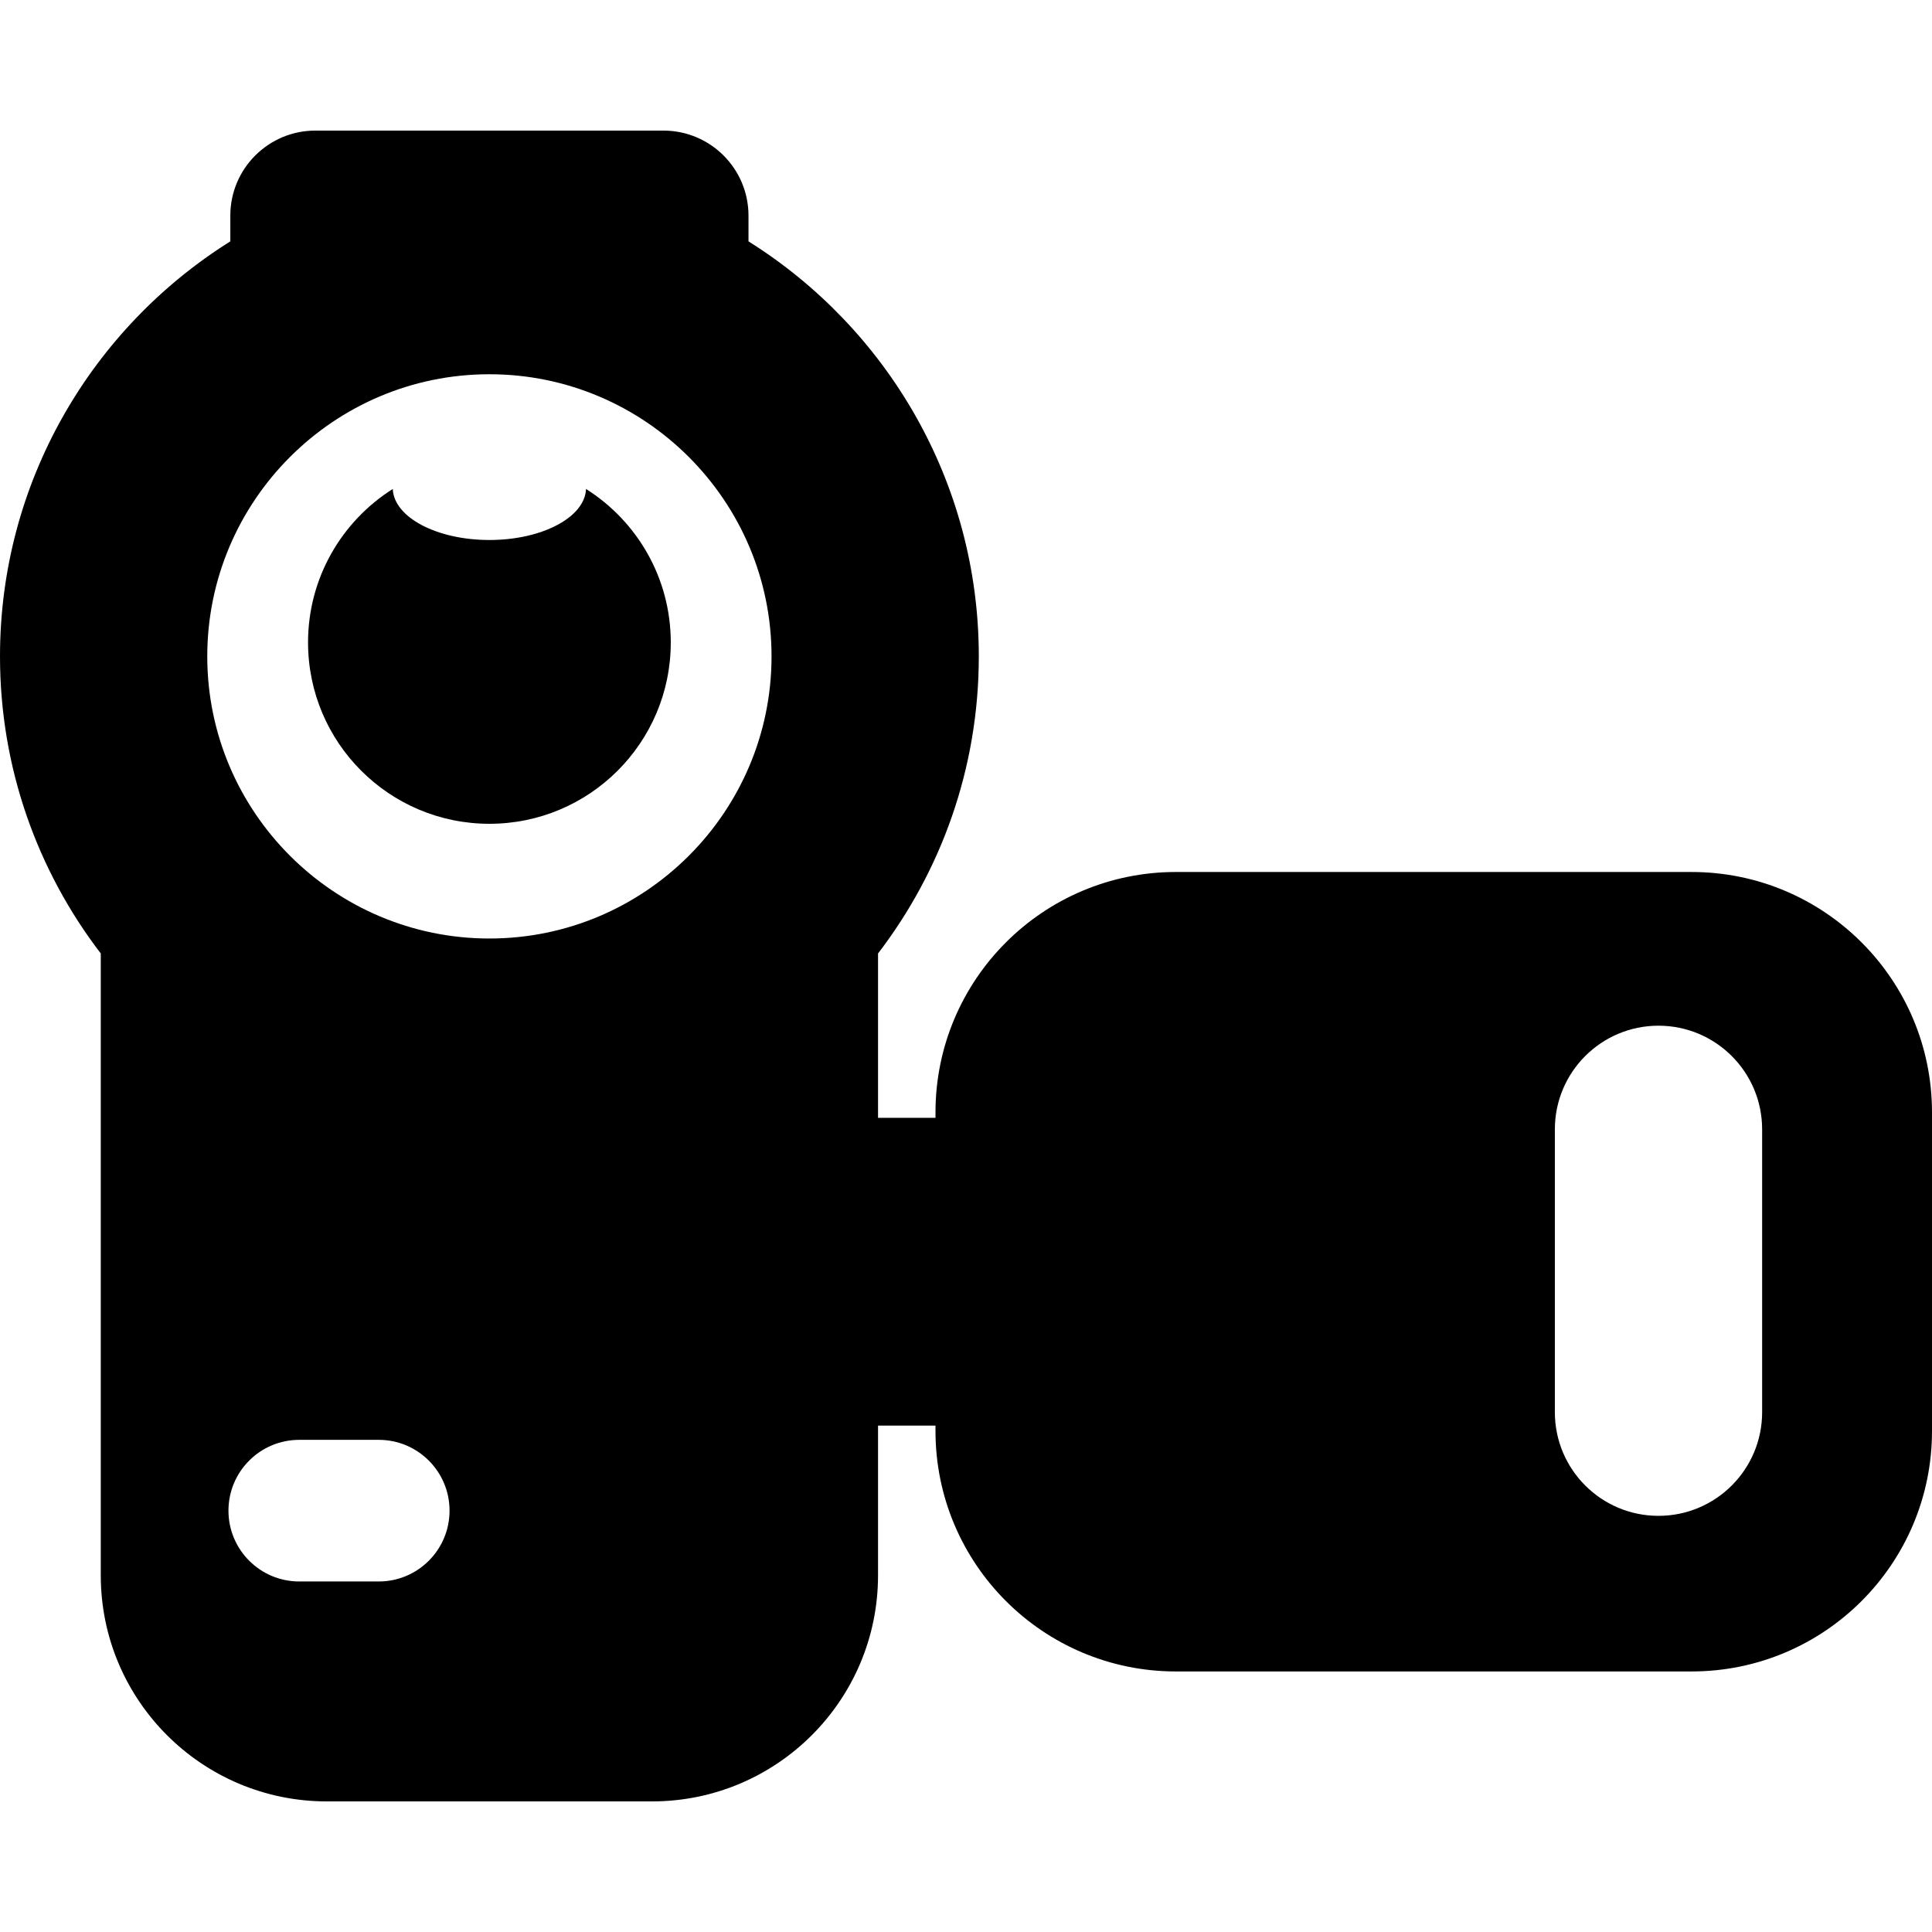 <?xml version="1.0" encoding="iso-8859-1"?>
<!-- Uploaded to: SVG Repo, www.svgrepo.com, Generator: SVG Repo Mixer Tools -->
<!DOCTYPE svg PUBLIC "-//W3C//DTD SVG 1.1//EN" "http://www.w3.org/Graphics/SVG/1.1/DTD/svg11.dtd">
<svg fill="#000000" height="800px" width="800px" version="1.1" id="Capa_1" xmlns="http://www.w3.org/2000/svg" xmlns:xlink="http://www.w3.org/1999/xlink" 
	 viewBox="0 0 372.844 372.844" xml:space="preserve">
<g>
	<path d="M113.094,94.363c-0.212,5.459-8.47,9.848-18.646,9.848c-10.175,0-18.435-4.389-18.647-9.848
		c-9.823,6.2-16.353,17.141-16.353,29.615c0,19.331,15.668,35.001,35,35.001c19.332,0,35-15.67,35-35.001
		C129.447,111.504,122.917,100.563,113.094,94.363z"/>
	<path d="M326.447,168.28h-99.516c-25.623,0-46.396,20.772-46.396,46.397v1.044h-11.088v-31.718
		c12.19-15.909,19.447-35.788,19.447-57.332c0-33.729-17.775-63.379-44.447-80.09v-4.958c0-9.07-7.351-16.421-16.421-16.421H60.868
		c-9.07,0-16.421,7.351-16.421,16.421v4.958C17.775,63.292,0,92.942,0,126.671c0,21.545,7.257,41.423,19.447,57.332v120.005
		c0,24.099,19.535,43.634,43.634,43.634h62.732c24.099,0,43.634-19.536,43.634-43.634v-28.886h11.088v1.043
		c0,25.625,20.773,46.398,46.396,46.398h99.516c25.625,0,46.397-20.773,46.397-46.398v-61.487
		C372.844,189.053,352.072,168.28,326.447,168.28z M73.088,305.199H57.756c-7.548,0-13.667-6.119-13.667-13.667
		c0-7.548,6.119-13.666,13.667-13.666h15.332c7.548,0,13.667,6.119,13.667,13.666C86.755,299.081,80.636,305.199,73.088,305.199z
		 M94.447,181.117C64.425,181.117,40,156.693,40,126.671c0-30.022,24.425-54.447,54.447-54.447
		c30.022,0,54.447,24.425,54.447,54.447C148.895,156.693,124.47,181.117,94.447,181.117z M340.063,272.532
		c0,11.046-8.954,20.001-20,20.001s-20-8.955-20-20.001v-54.589c0-11.046,8.954-20.001,20-20.001s20,8.955,20,20.001V272.532z"/>
</g>
</svg>